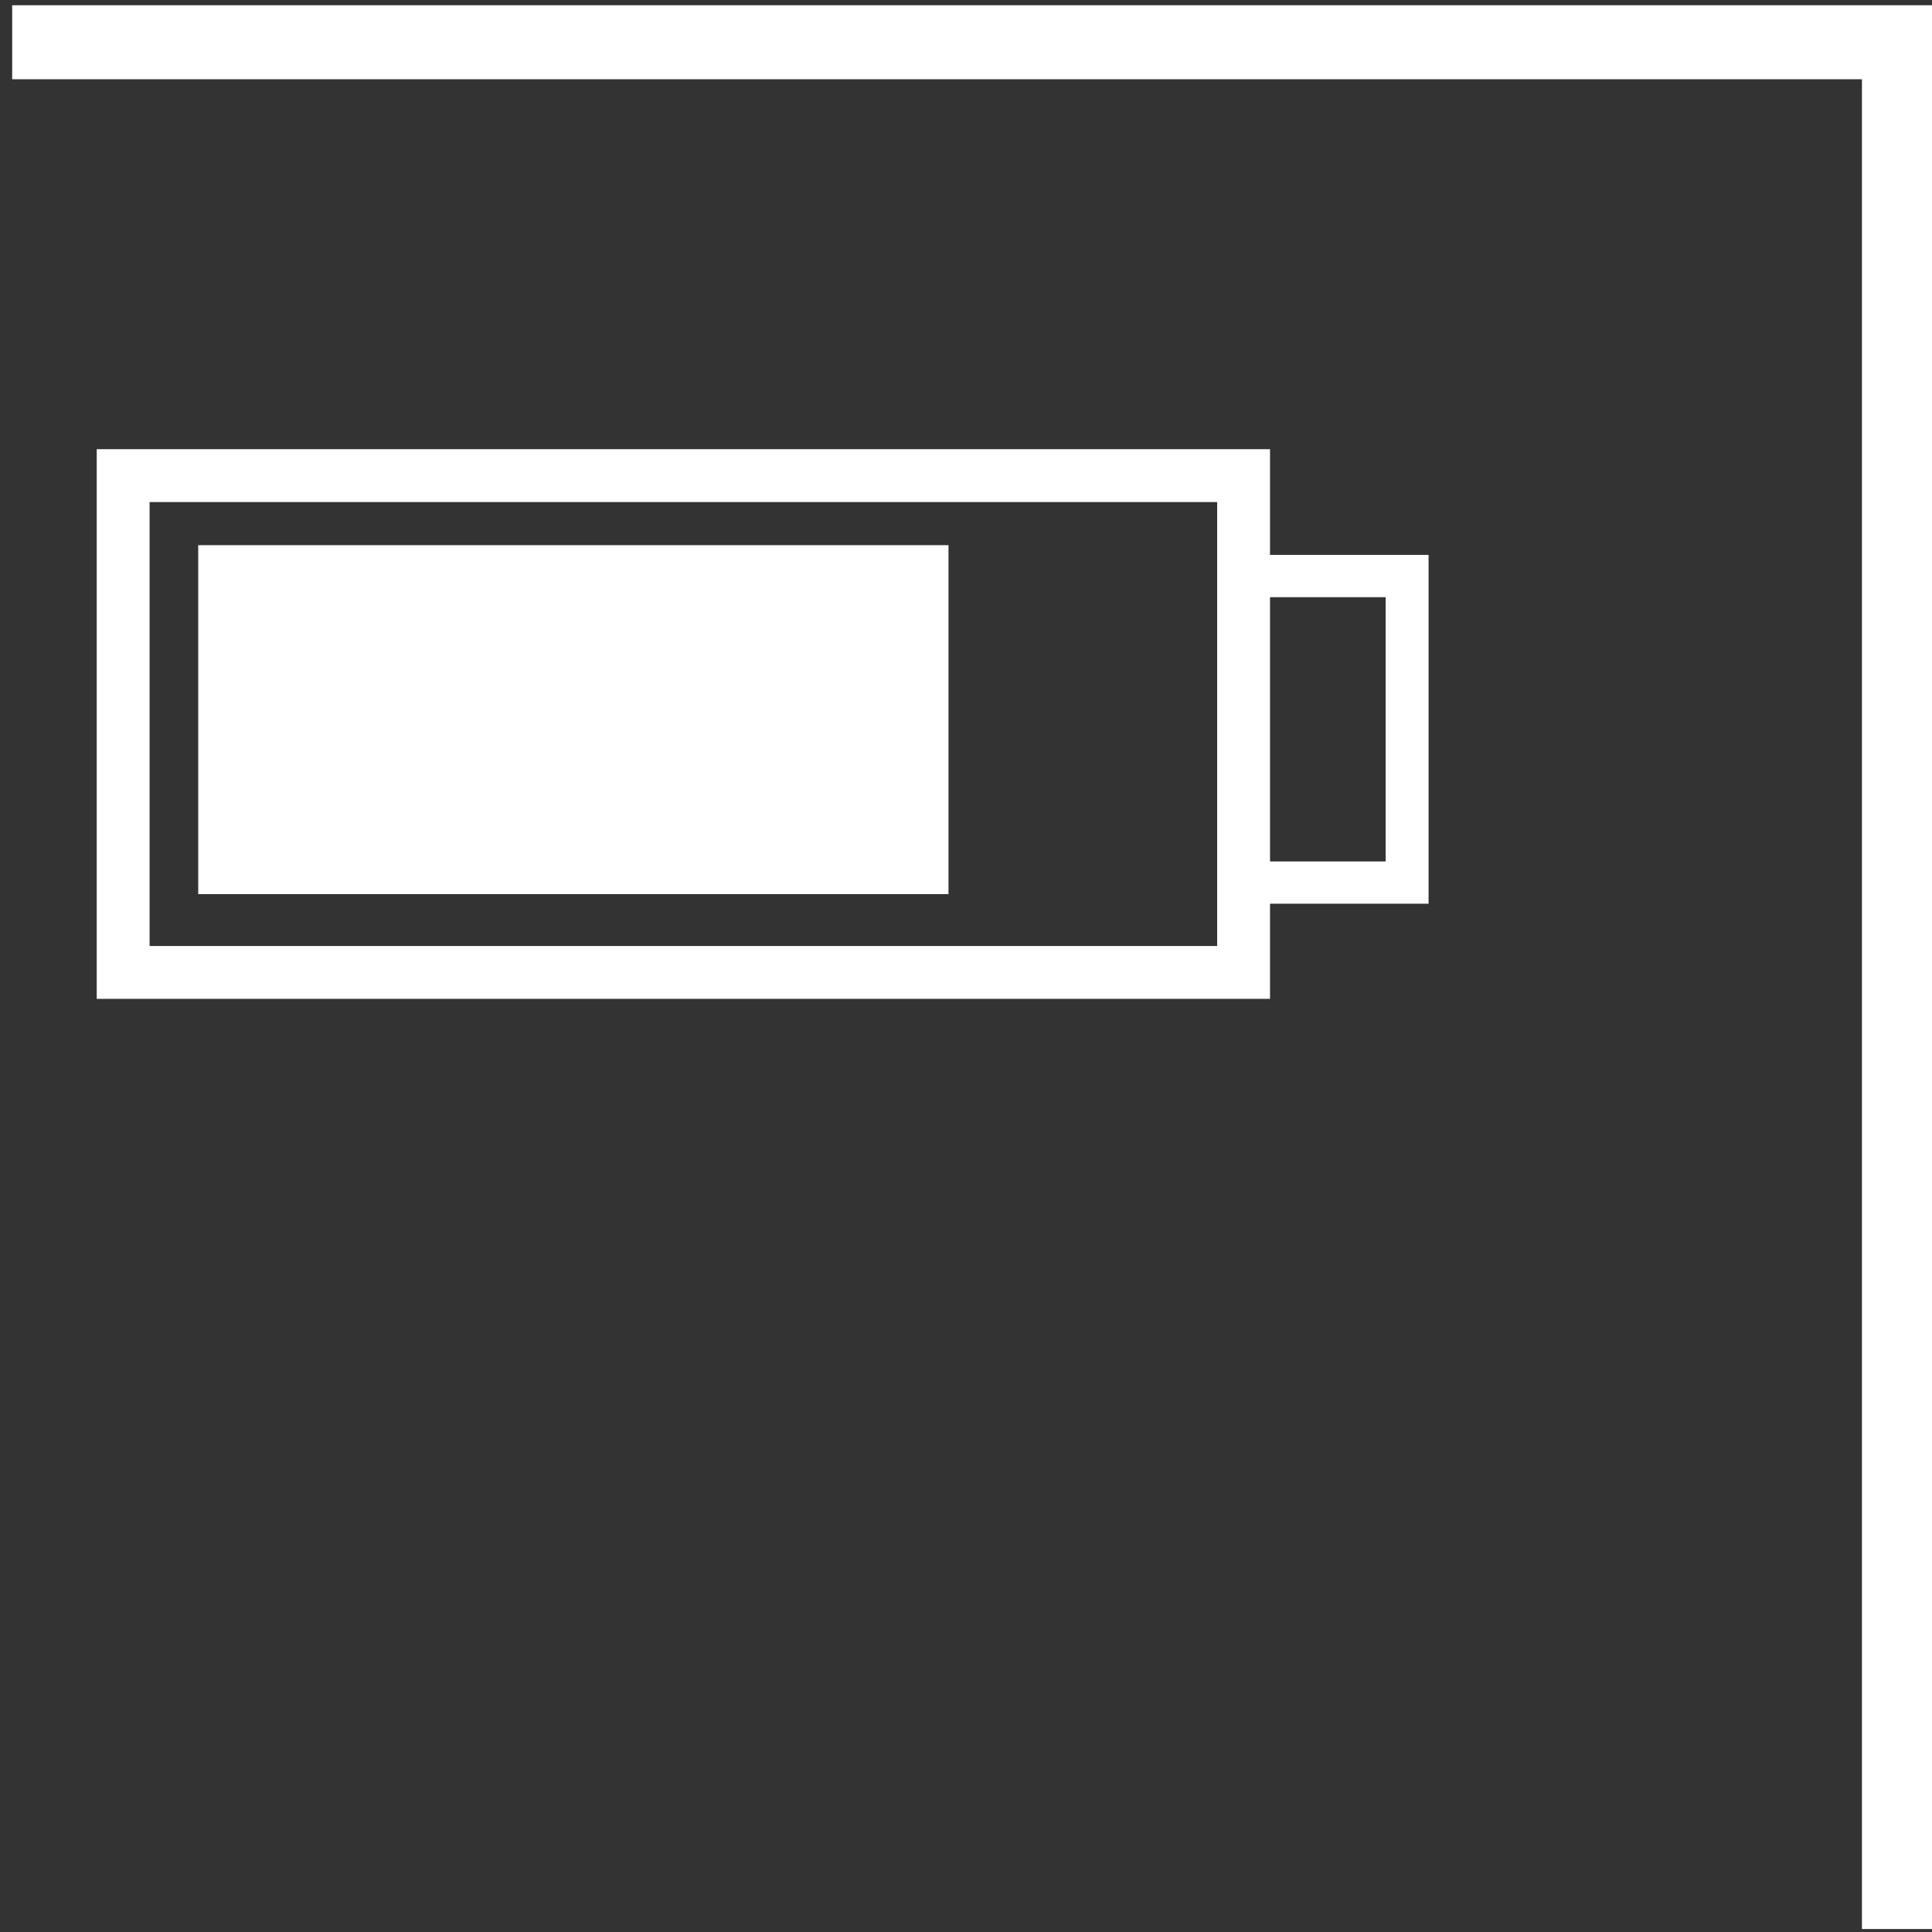 <?xml version="1.0" encoding="UTF-8" standalone="no"?>
<!DOCTYPE svg PUBLIC "-//W3C//DTD SVG 1.1//EN" "http://www.w3.org/Graphics/SVG/1.1/DTD/svg11.dtd">
<svg width="100%" height="100%" viewBox="0 0 93 93" version="1.1" xmlns="http://www.w3.org/2000/svg" xmlns:xlink="http://www.w3.org/1999/xlink" xml:space="preserve" xmlns:serif="http://www.serif.com/" style="fill-rule:evenodd;clip-rule:evenodd;stroke-linejoin:round;stroke-miterlimit:2;">
    <rect x="0" y="0" width="93" height="93" fill="#333333" stroke="none"/>
    <g transform="matrix(1,0,0,1,-2079,-2826)">
        <g transform="matrix(1.241,0,0,1.857,806.83,1250.2)">
            <g transform="matrix(0.41,0,0,0.274,392.139,818.569)">
                <g transform="matrix(0.91,0,0,1.065,144.821,-12.516)">
                    <rect x="1558" y="163" width="78" height="31" style="fill:white;"/>
                </g>
                <g transform="matrix(-1,0,0,1,1921,0)">
                    <path d="M376,110L194,110L194,292L201,292L201,117L376,117L376,110Z" style="fill:white;"/>
                </g>
                <g transform="matrix(1,0,0,1,5,0)">
                    <path d="M1659,162L1659,152L1548,152L1548,204L1659,204L1659,195L1674,195L1674,162L1659,162ZM1654,157L1553,157L1553,199L1654,199L1654,157ZM1659,191L1669.94,191L1669.94,166L1659,166L1659,191Z" style="fill:white;"/>
                </g>
            </g>
        </g>
    </g>
</svg>
